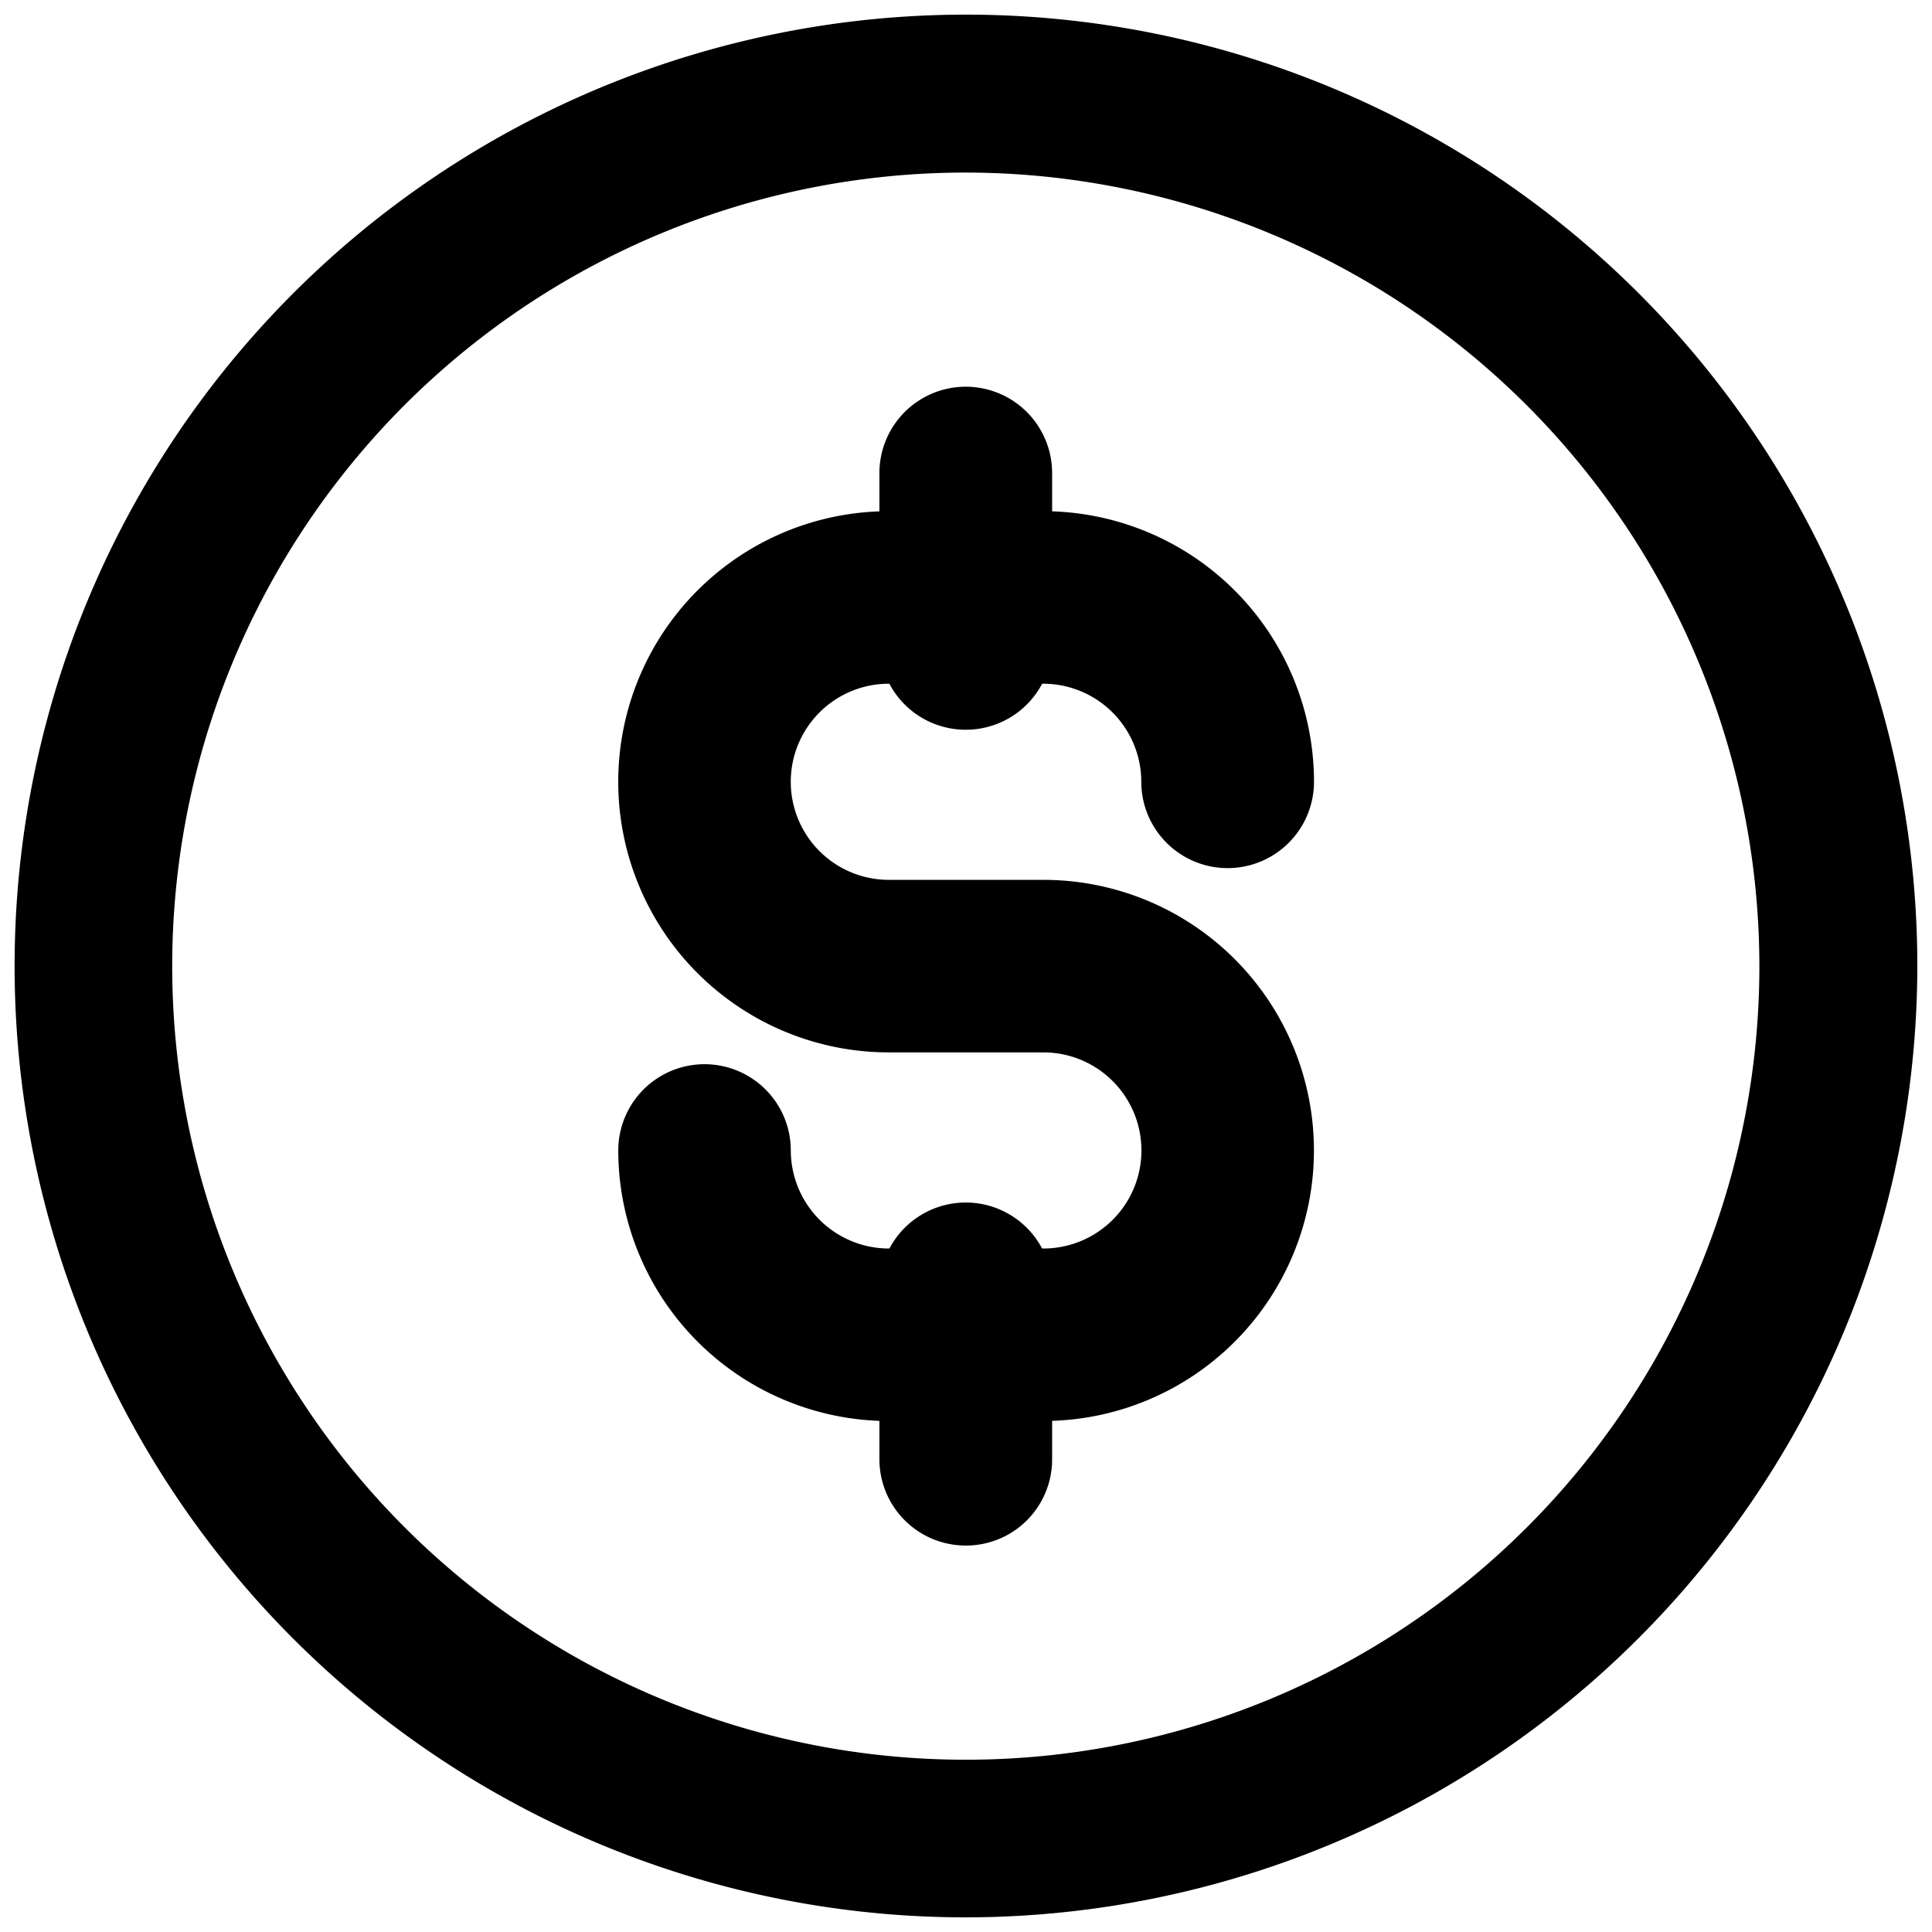 <?xml version="1.0" encoding="UTF-8"?>
<svg xmlns="http://www.w3.org/2000/svg" width="66" height="66" viewBox="0 0 66 66">
  <g transform="translate(37.225 -1.75)">
    <path d="M71.054,72a32.5,32.5,0,1,1,32.5-32.5A32.538,32.538,0,0,1,71.054,72Zm0-59.605A27.11,27.11,0,1,0,98.158,39.5,27.138,27.138,0,0,0,71.054,12.395Z" transform="translate(-75.28 -4.75)" fill="currentColor" stroke="transparent" stroke-width="1"></path>
    <path d="M63.829,47.169H58.55a9.255,9.255,0,0,1-9.243-9.243,2.947,2.947,0,1,1,5.894,0,3.354,3.354,0,0,0,3.349,3.349h5.279a3.349,3.349,0,0,0,0-6.7H58.55a9.244,9.244,0,0,1,0-18.488h5.279a9.249,9.249,0,0,1,9.245,9.243,2.948,2.948,0,0,1-5.9,0,3.352,3.352,0,0,0-3.349-3.349H58.55a3.35,3.35,0,0,0,0,6.7h5.279a9.243,9.243,0,1,1,0,18.486Z" transform="translate(-65.411 3.126)" fill="currentColor" stroke="transparent" stroke-width="1"></path>
    <path d="M56.313,25.154a2.947,2.947,0,0,1-2.947-2.945V16.386a2.948,2.948,0,0,1,5.9,0V22.21A2.947,2.947,0,0,1,56.313,25.154Z" transform="translate(-60.549 1.525)" fill="currentColor" stroke="transparent" stroke-width="1"></path>
    <path d="M56.313,39.268a2.949,2.949,0,0,1-2.947-2.947V30.5a2.948,2.948,0,0,1,5.9,0v5.824A2.941,2.941,0,0,1,56.313,39.268Z" transform="translate(-60.549 15.28)" fill="currentColor" stroke="transparent" stroke-width="1"></path>
  </g>
</svg>
